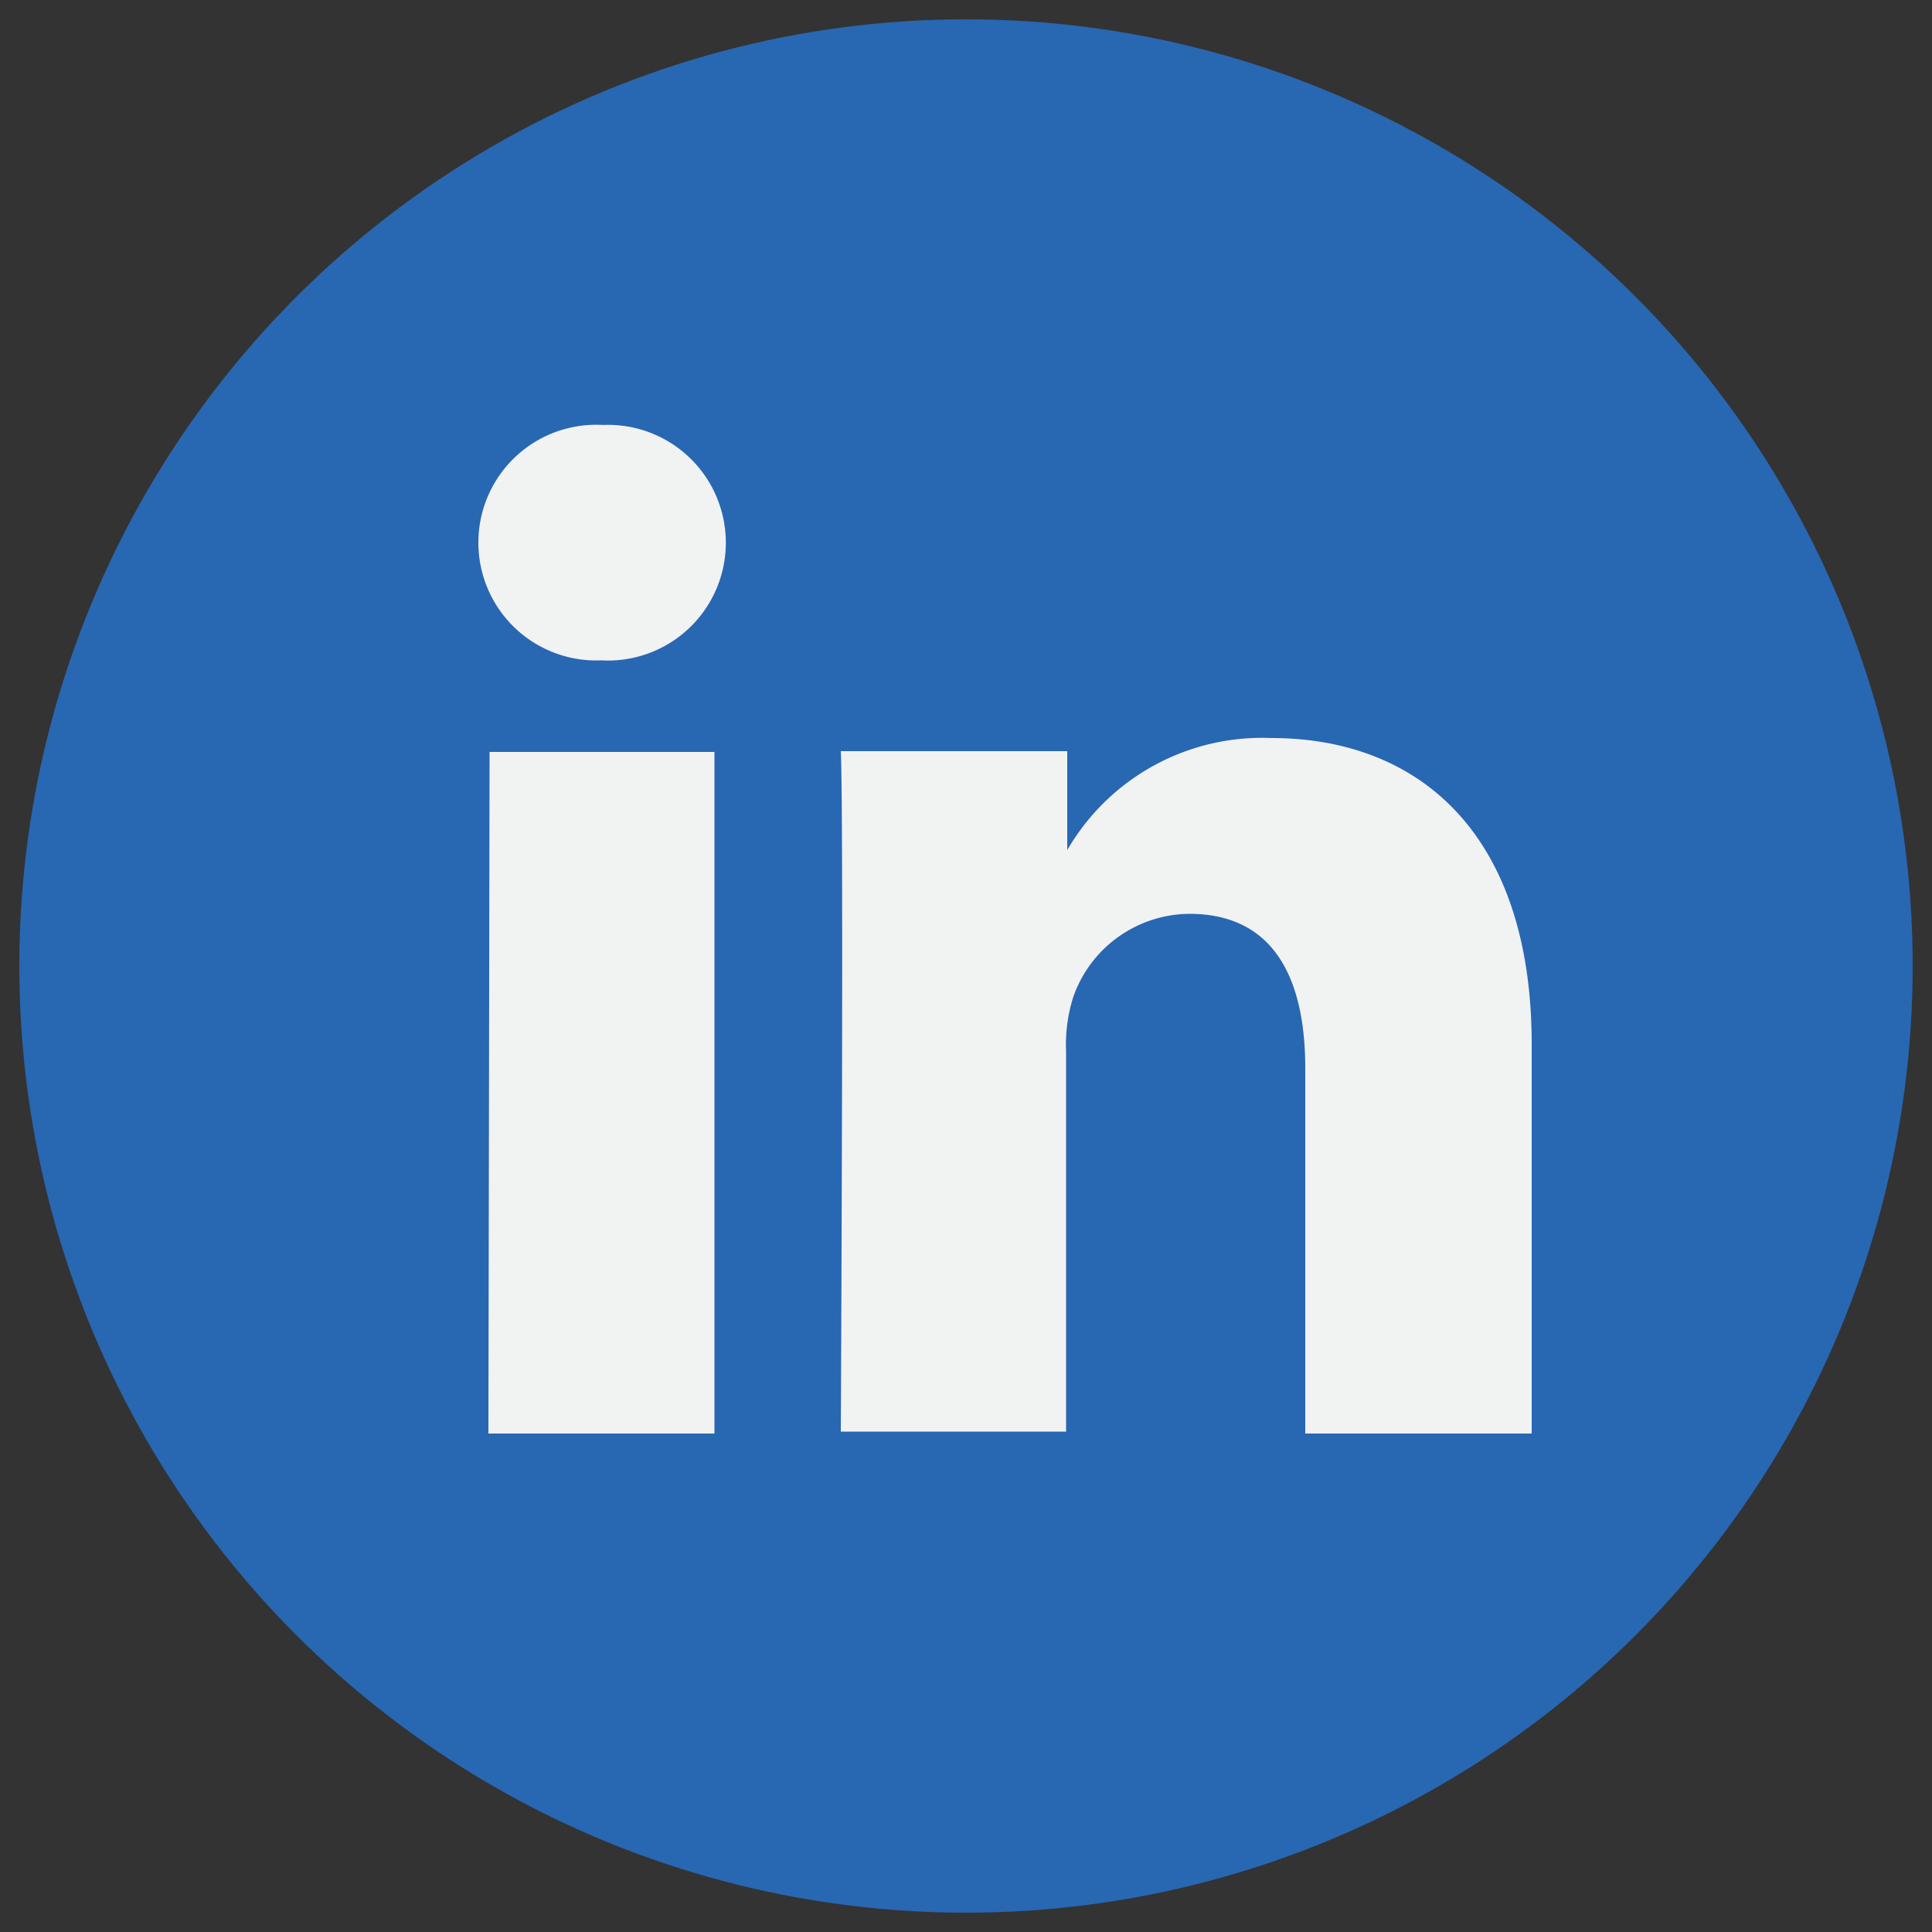 <svg xmlns="http://www.w3.org/2000/svg" viewBox="0 0 50 50"><rect x="0" y="0" width="50" height="50" fill="#333333" stroke="none"/><defs><style>.cls-1{fill:#2867b2;}.cls-2{fill:#f1f2f2;}</style></defs><title>in</title><g id="Layer_2" data-name="Layer 2"><circle class="cls-1" cx="25" cy="25" r="24.5"/><path class="cls-2" d="M39.64,27v10.1H33.78V27.65c0-2.37-.84-4-3-4a3.21,3.21,0,0,0-3,2.14,4.07,4.07,0,0,0-.19,1.42v9.84H21.76s.08-16,0-17.61h5.86V22l0,.06h0V22a5.83,5.83,0,0,1,5.28-2.9c3.85,0,6.74,2.51,6.74,7.92Zm-24-16a3.05,3.05,0,1,0-.08,6.09h0a3.05,3.05,0,1,0,0-6.09Zm-3,26.1h5.85V19.46H12.67Z"/></g></svg>